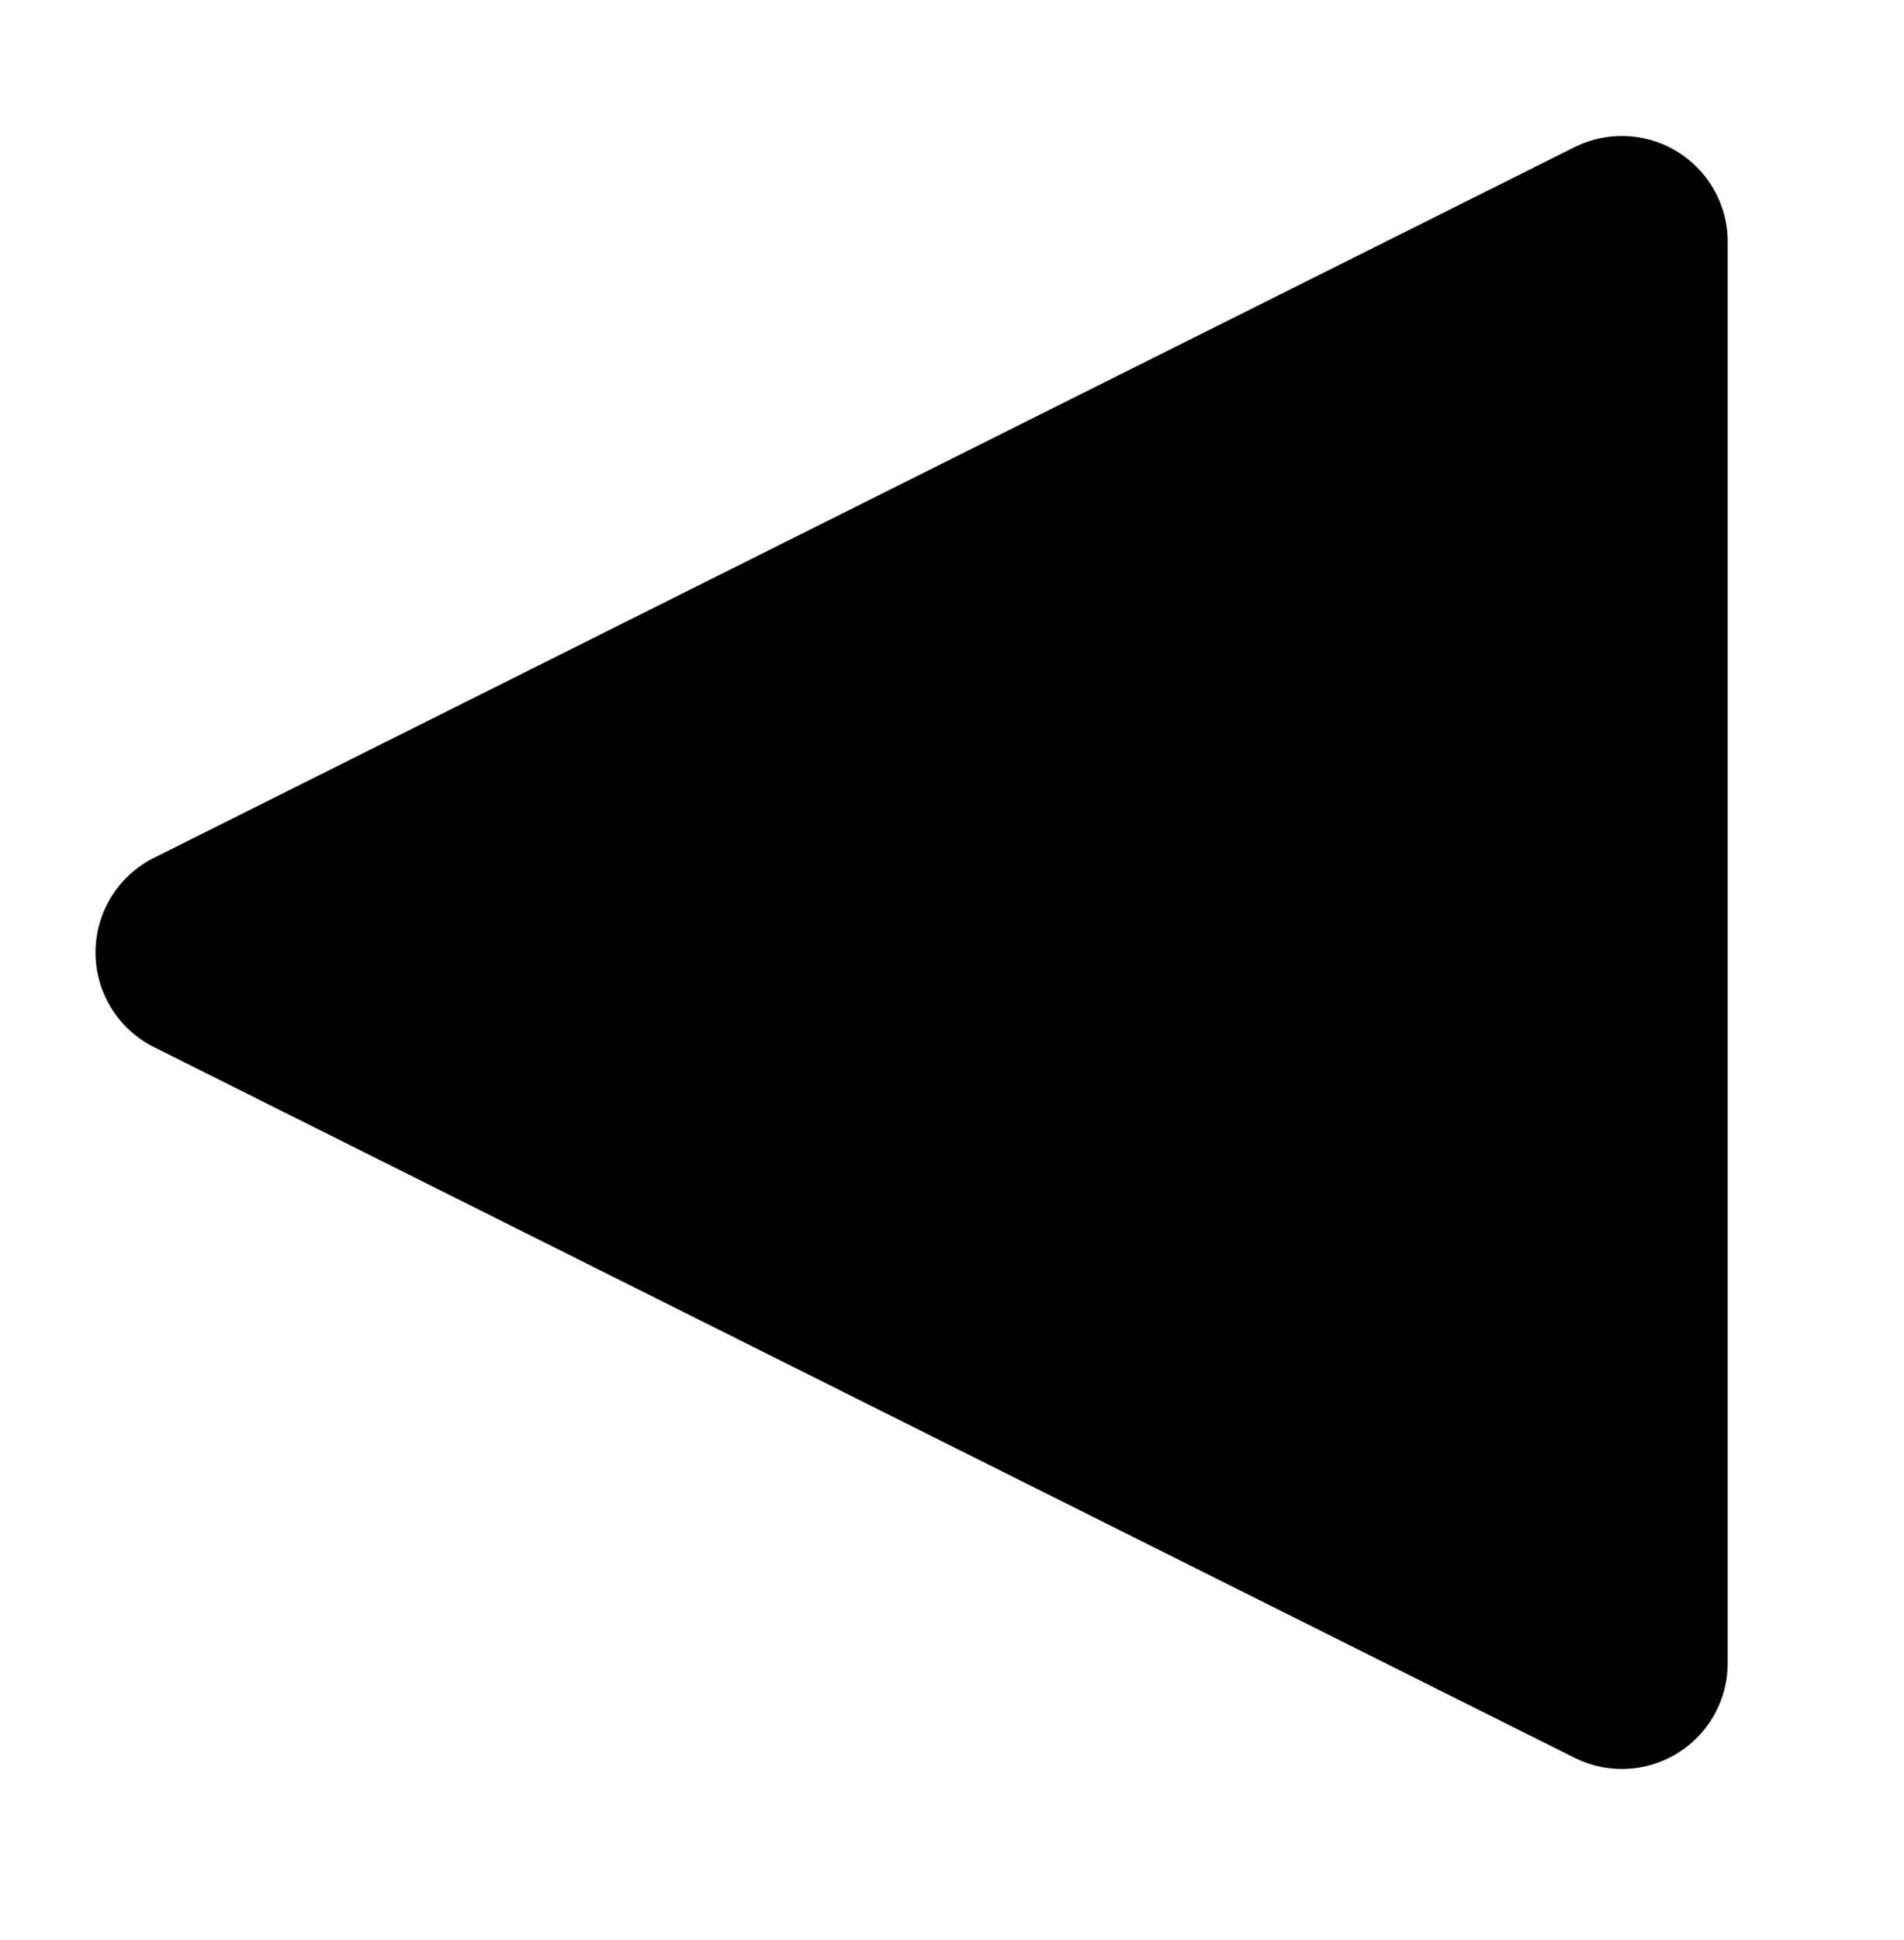 <svg viewBox="0 0 54 55" xmlns="http://www.w3.org/2000/svg" xmlns:xlink="http://www.w3.org/1999/xlink" fill-rule="evenodd" clip-rule="evenodd" stroke-linejoin="round" stroke-miterlimit="2">
    <defs>
        <filter id="dropshadow" height="130%">
            <feGaussianBlur in="SourceAlpha" stdDeviation="3"/>
            <feOffset dx="2" dy="2" result="offsetblur"/>
            <feComponentTransfer>
                <feFuncA type="linear" slope="0.5"/>
            </feComponentTransfer>
            <feMerge>
                <feMergeNode/>
                <feMergeNode in="SourceGraphic"/>
            </feMerge>
        </filter>
    </defs>
    <path filter="url(#dropshadow)" d="M2.367 27.683a3 3 0 010-5.366L42.658 2.171A3.002 3.002 0 0147 4.854v40.292a3 3 0 01-4.342 2.683L2.367 27.683z"/>
</svg>
